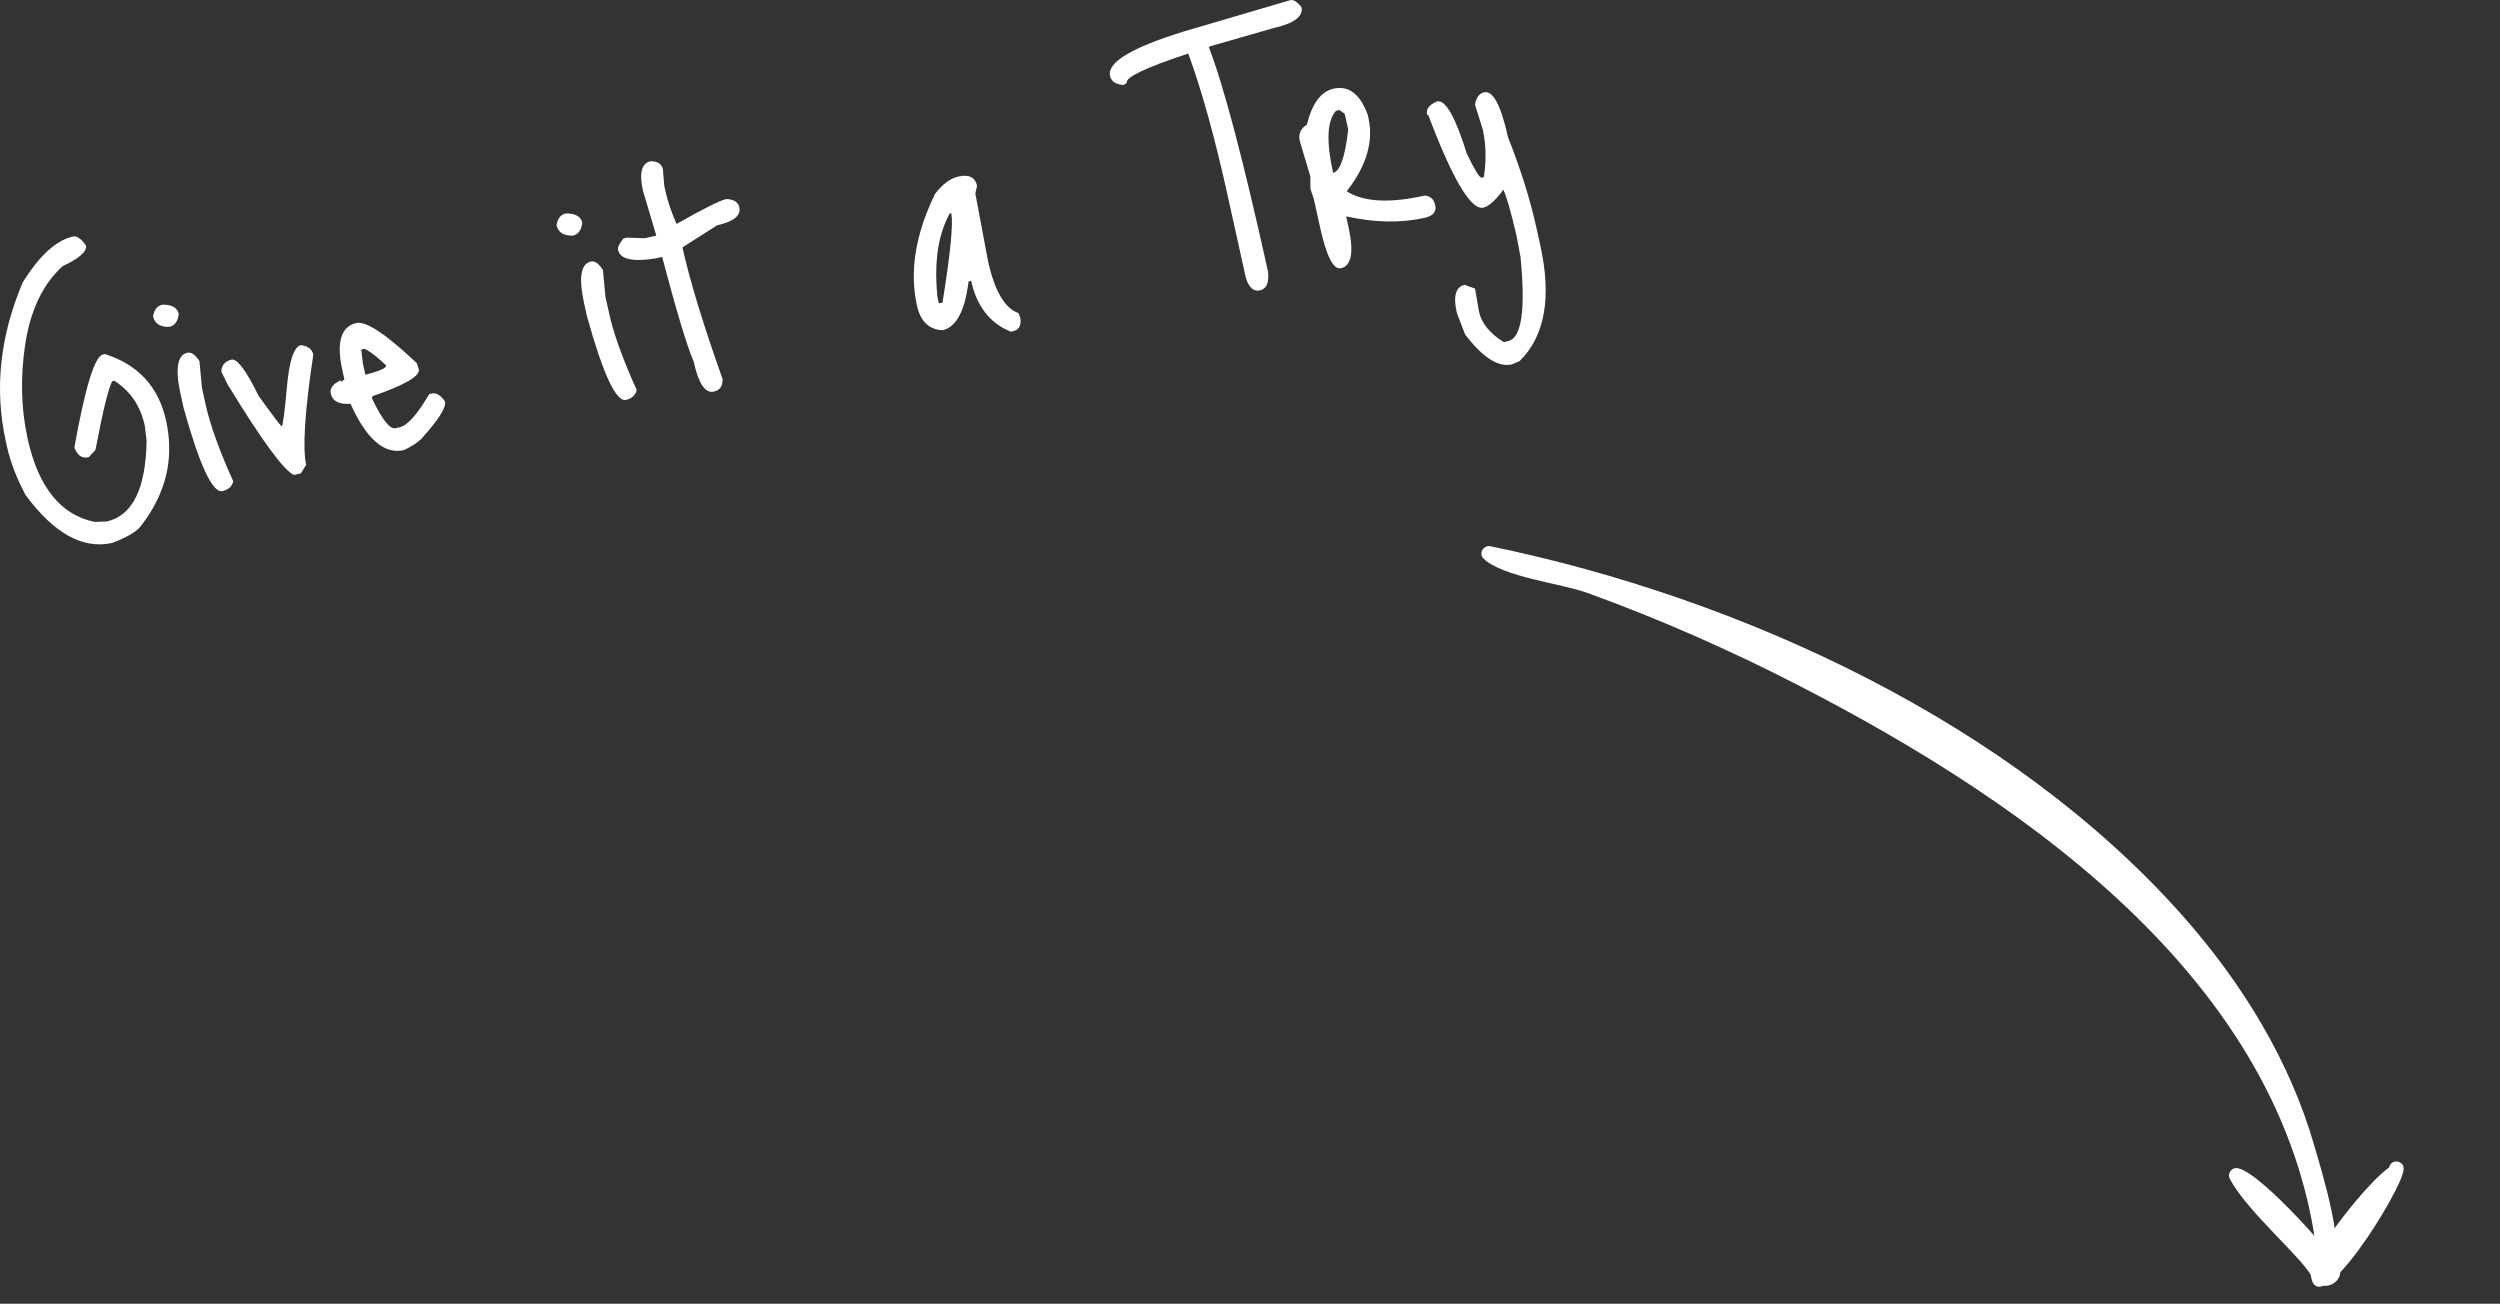<svg width="372" height="194" viewBox="0 0 372 194" fill="none" xmlns="http://www.w3.org/2000/svg">
<rect x="0" y="0" width="372" height="194" fill="#333333" stroke="none"/>
<path d="M221.775 81.279C220.727 81.063 219.976 82.366 220.766 83.132C223.554 85.841 232.399 86.848 236.162 88.211C246.94 92.114 257.461 96.75 267.651 101.999C301.974 119.682 341.306 146.952 344.996 188.845C345.077 189.761 346.215 190.208 346.872 189.535C349.46 186.888 345.337 173.871 344.42 170.655C340.777 157.883 333.654 146.32 324.906 136.414C299.405 107.537 259.136 88.983 221.775 81.279Z" fill="white"/>
<path d="M333.074 173.847C332.113 173.61 331.354 174.58 331.815 175.452C334.362 180.267 342.622 187.204 343.956 189.922C345.109 192.273 348.845 191.261 348.151 188.574C347.919 187.676 336.827 174.772 333.074 173.847ZM345.527 191.279C346.716 191.548 347.898 190.802 348.167 189.613C348.436 188.424 347.69 187.243 346.501 186.974C345.312 186.705 344.131 187.451 343.862 188.639C343.593 189.828 344.339 191.01 345.527 191.279ZM343.808 189.092C344.125 198.627 357.84 176.503 357.664 173.898C357.332 168.991 343.72 186.467 343.808 189.092ZM356.326 174.986C356.916 175.119 357.503 174.749 357.637 174.159C357.77 173.569 357.4 172.982 356.81 172.849C356.22 172.715 355.633 173.085 355.5 173.676C355.366 174.266 355.736 174.852 356.326 174.986Z" fill="white"/>
<path d="M10.854 35.195C11.428 35.065 12.073 35.51 12.789 36.529C12.981 37.4 11.832 38.421 9.34 39.594C6.448 42.19 4.596 45.999 3.785 51.02C3.009 56.033 3.119 60.789 4.114 65.287C5.711 72.507 9.035 76.631 14.087 77.66L15.882 77.598C19.722 76.73 21.699 72.721 21.813 65.572L21.535 63.292C20.893 60.39 19.387 58.178 17.015 56.657L16.692 56.73C16.131 57.772 15.302 61.178 14.204 66.949L13.201 68.033C12.196 68.26 11.485 67.773 11.069 66.572C12.672 57.639 14.085 53.035 15.305 52.759L15.628 52.686C20.576 54.272 23.604 57.568 24.711 62.574C25.963 68.234 24.71 73.469 20.951 78.28C20.341 79.104 18.924 79.938 16.7 80.784C12.357 81.766 8.066 79.402 3.826 73.695C2.471 71.144 1.544 68.744 1.046 66.495L0.866 65.679C-0.852 57.915 -0.014 50.031 3.378 42.027C5.85 38.04 8.342 35.763 10.854 35.195Z" fill="white"/>
<path d="M24.146 45.332C25.574 45.314 26.392 45.777 26.601 46.72C26.466 47.817 26.005 48.455 25.215 48.633C23.831 48.679 23.018 48.158 22.778 47.07C22.936 46.082 23.392 45.503 24.146 45.332ZM27.877 52.488C28.451 52.358 29.052 52.775 29.679 53.738L30.049 57.711L30.615 60.269C31.273 63.243 32.639 67.03 34.711 71.628C34.504 72.398 33.97 72.88 33.109 73.075C31.638 73.408 29.706 69.273 27.313 60.672L26.892 58.767C26.041 54.922 26.369 52.829 27.877 52.488Z" fill="white"/>
<path d="M34.461 53.514C35.286 53.328 36.625 55.12 38.476 58.892C40.546 61.776 41.691 63.288 41.911 63.429C42.09 63.389 42.353 61.425 42.699 57.537C43.045 53.65 43.738 51.589 44.779 51.353C45.828 51.497 46.441 51.968 46.618 52.766C45.356 61.203 45.002 66.673 45.556 69.176L44.762 70.441L43.739 70.672C42.239 70.021 38.946 65.528 33.861 57.192L32.931 55.288C32.982 54.325 33.492 53.733 34.461 53.514Z" fill="white"/>
<path d="M53.059 48.053C54.502 47.765 57.487 49.757 62.012 54.029L62.324 54.93C62.549 55.946 60.263 57.281 55.466 58.937L55.341 59.136L55.389 59.354C56.865 62.449 58.016 63.903 58.841 63.716L59.487 63.57C60.636 63.311 62.099 61.666 63.878 58.635L64.201 58.562C64.919 58.4 65.592 58.8 66.219 59.763C66.412 60.634 65.238 62.48 62.697 65.302C62.011 65.952 61.136 66.512 60.072 66.981C57.165 67.638 54.527 65.339 52.159 60.084C50.452 60.203 49.474 59.701 49.225 58.576C49.049 57.778 49.542 57.114 50.706 56.584L50.755 56.802L51.245 56.463L50.944 55.102C50.021 50.93 50.726 48.581 53.059 48.053ZM54.248 51.898L53.764 52.008L53.994 54.07L54.367 55.757L54.583 55.708C56.576 55.181 57.533 54.737 57.453 54.374C56.207 53.17 55.139 52.345 54.248 51.898Z" fill="white"/>
<path d="M84.183 31.762C85.611 31.744 86.43 32.206 86.638 33.15C86.504 34.246 86.042 34.884 85.253 35.063C83.869 35.109 83.056 34.588 82.815 33.499C82.974 32.511 83.43 31.932 84.183 31.762ZM87.914 38.918C88.489 38.788 89.089 39.205 89.717 40.167L90.087 44.141L90.653 46.698C91.311 49.673 92.676 53.459 94.748 58.057C94.542 58.828 94.008 59.31 93.147 59.505C91.675 59.837 89.743 55.703 87.351 47.102L86.929 45.197C86.079 41.352 86.407 39.258 87.914 38.918Z" fill="white"/>
<path d="M96.793 23.998C97.846 23.988 98.461 24.383 98.637 25.181L98.844 27.648L99.001 28.355C99.354 29.952 99.906 31.598 100.658 33.295L100.766 33.27C104.648 31.059 107.092 29.841 108.097 29.613C109.202 29.668 109.839 30.077 110.007 30.839C110.28 32.072 109.178 32.969 106.702 33.529L101.548 36.807C102.632 41.705 104.625 48.244 107.528 56.426C107.529 57.454 107.117 58.061 106.291 58.248L106.184 58.272C104.928 58.556 103.938 57.066 103.216 53.8C102.212 51.475 100.649 46.286 98.529 38.233L97.56 38.452C94.138 38.997 92.275 38.58 91.97 37.201C91.881 36.802 92.15 36.227 92.775 35.476L93.314 35.355L95.934 35.448L97.657 35.059L95.668 28.366C95.09 25.754 95.465 24.298 96.793 23.998Z" fill="white"/>
<path d="M142.597 26.272C144.176 25.915 145.106 26.372 145.387 27.641L145.131 28.785L147.011 38.816C148.006 43.315 149.522 45.905 151.557 46.588L151.845 47.38C151.97 48.456 151.602 49.092 150.741 49.286L150.418 49.359C147.317 48.118 145.345 45.592 144.502 41.783L144.125 41.868C143.588 46.256 142.297 48.681 140.252 49.143C138.229 49.029 136.961 47.811 136.447 45.489C135.316 40.374 136.216 34.819 139.148 28.823C140.263 27.39 141.413 26.54 142.597 26.272ZM139.357 42.546L139.479 44.118L139.708 45.152L140.246 45.031C141.437 37.638 141.868 33.198 141.539 31.711L141.324 31.759C139.764 34.588 139.108 38.184 139.357 42.546Z" fill="white"/>
<path d="M176.091 4.703L192.012 0.018C192.479 -0.087 193.028 0.265 193.659 1.074C193.964 2.453 192.537 3.499 189.379 4.213L180.078 6.887L179.887 7.044C182.092 12.755 185.025 23.881 188.684 40.424C188.858 42.061 188.46 42.989 187.491 43.208C186.558 43.419 185.859 42.815 185.395 41.396L182.602 28.772C180.74 20.355 178.81 13.42 176.813 7.968C170.525 10.037 167.473 11.488 167.658 12.322L167.222 12.65C166.037 12.575 165.352 12.12 165.168 11.286C164.726 9.29 168.367 7.096 176.091 4.703Z" fill="white"/>
<path d="M198.421 13.197C200.682 12.686 202.381 13.978 203.518 17.073L203.626 17.563C204.405 21.082 203.324 24.716 200.385 28.466C202.924 30.063 206.796 30.274 212 29.098C212.846 29.173 213.365 29.646 213.557 30.517C213.774 31.496 213.254 32.128 211.998 32.412C208.481 33.207 204.584 33.136 200.307 32.198L200.656 33.776C201.482 37.513 201.106 39.559 199.527 39.916C198.414 40.168 197.381 38.135 196.426 33.818L195.487 29.573L194.988 28.086L194.98 26.26L193.447 21.121L193.399 20.903C193.182 19.924 193.536 19.139 194.461 18.549C195.235 15.403 196.555 13.619 198.421 13.197ZM198.366 25.723C199.406 25.488 200.155 23.337 200.613 19.273L200.095 16.933L199.293 16.371L198.808 16.481C197.47 17.926 197.322 21.007 198.366 25.723Z" fill="white"/>
<path d="M213.831 15.085C215.087 14.801 216.567 17.4 218.269 22.881C219.449 25.319 220.182 26.505 220.47 26.44L220.793 26.367C221.184 23.879 221.131 21.51 220.634 19.261L219.48 15.579C219.658 14.511 220.106 13.895 220.824 13.733C222.152 13.433 223.341 15.659 224.393 20.411C226.274 25.167 227.684 29.666 228.623 33.911L229.188 36.469C230.914 44.269 229.888 50.024 226.112 53.734L224.975 54.22C222.93 54.682 220.602 53.189 217.993 49.741L216.786 46.586L216.75 46.422C216.22 44.028 216.62 42.681 217.947 42.381L219.486 42.947L220.083 46.412C220.452 48.081 221.669 49.577 223.732 50.901L224.432 50.743C226.406 50.297 227.017 46.159 226.265 38.329L225.674 35.149C224.828 31.493 224.167 29.185 223.691 28.226C222.536 29.821 221.546 30.711 220.721 30.898C218.89 31.311 216.162 26.728 212.535 17.149L212.35 17.077C212.165 16.242 212.659 15.578 213.831 15.085Z" fill="white"/>
</svg>
